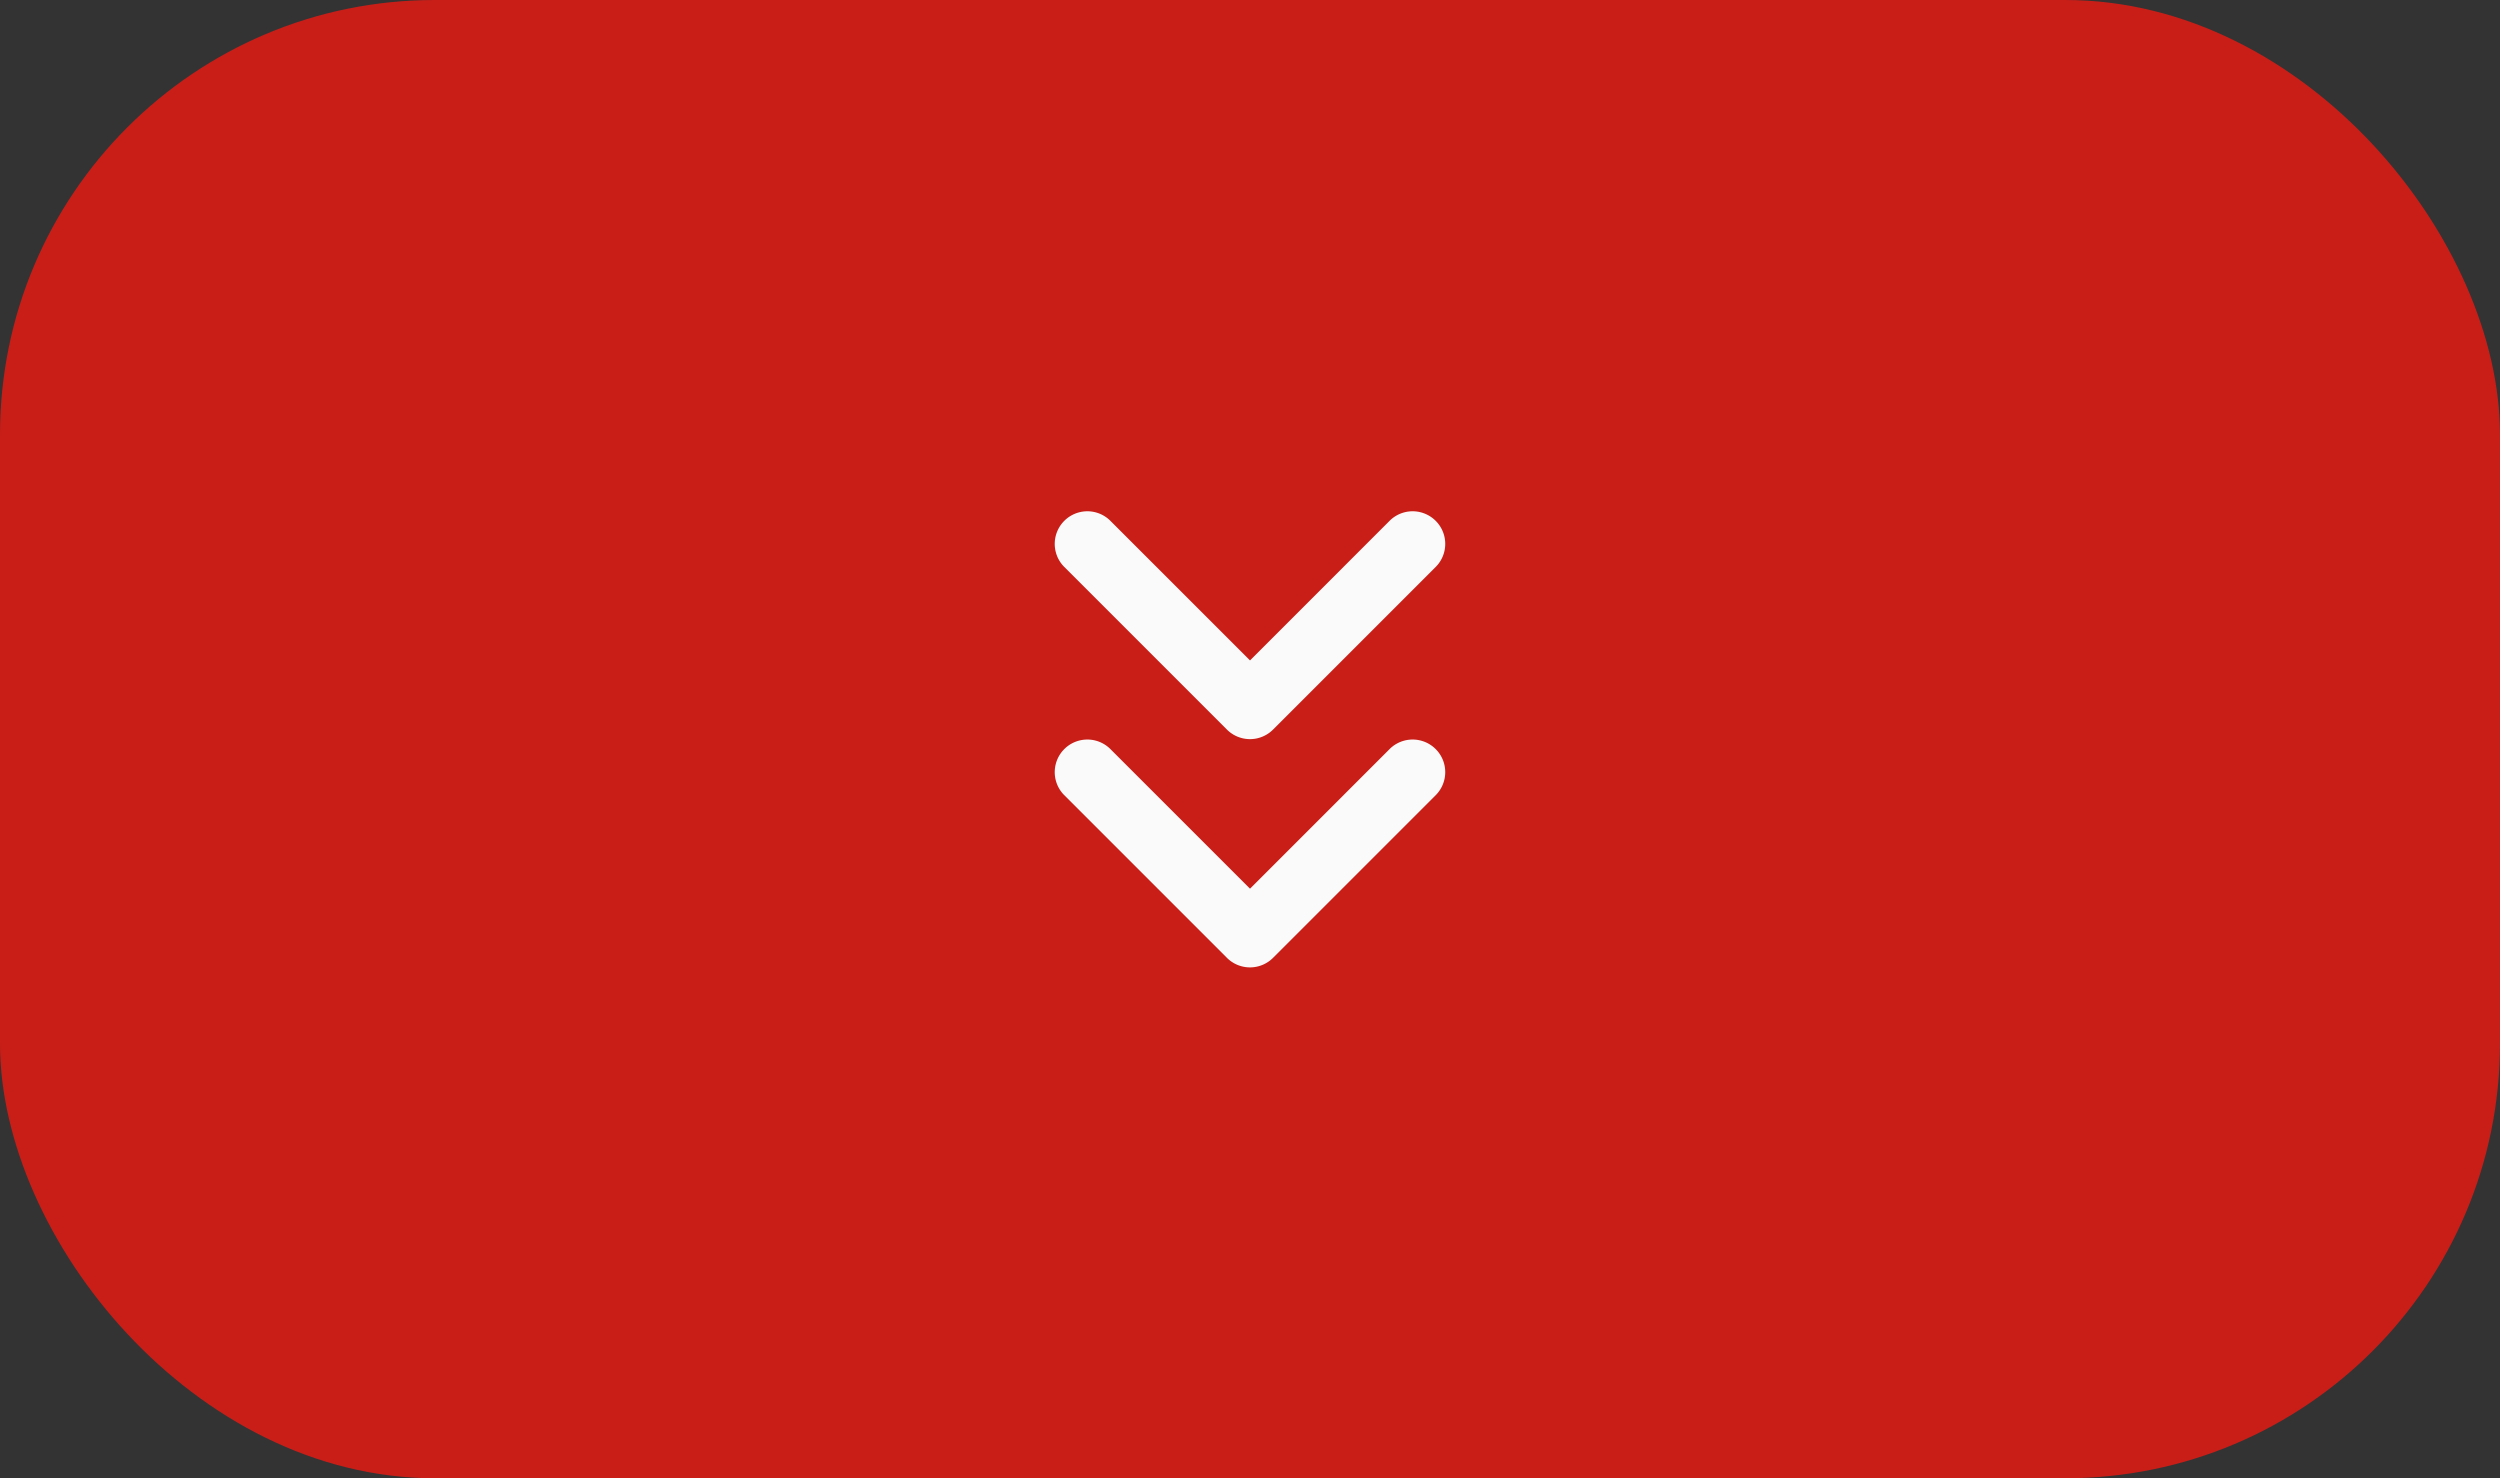 <svg xmlns="http://www.w3.org/2000/svg" width="115" height="68" viewBox="0 0 115 68">
  <rect x="0" y="0" width="115" height="68" fill="#333333" stroke="none"/>
  <g id="Raggruppa_78" data-name="Raggruppa 78" transform="translate(-1049 -1607.176)">
    <rect id="Rettangolo_17" data-name="Rettangolo 17" width="115" height="68" rx="20" transform="translate(1049 1607.176)" fill="#c91e18"/>
    <g id="Icon_feather-chevrons-down" data-name="Icon feather-chevrons-down" transform="translate(1088.5 1623.176)">
      <path id="Tracciato_817" data-name="Tracciato 817" d="M18,28.5a1.5,1.5,0,0,1-1.061-.439l-7.5-7.5a1.5,1.5,0,0,1,2.121-2.121L18,24.879l6.439-6.439a1.5,1.5,0,0,1,2.121,2.121l-7.5,7.5A1.5,1.5,0,0,1,18,28.5Z" fill="#fafafa"/>
      <path id="Tracciato_818" data-name="Tracciato 818" d="M18,18a1.5,1.5,0,0,1-1.061-.439l-7.5-7.5a1.5,1.5,0,0,1,2.121-2.121L18,14.379l6.439-6.439a1.5,1.5,0,0,1,2.121,2.121l-7.5,7.5A1.5,1.5,0,0,1,18,18Z" fill="#fafafa"/>
    </g>
  </g>
</svg>
